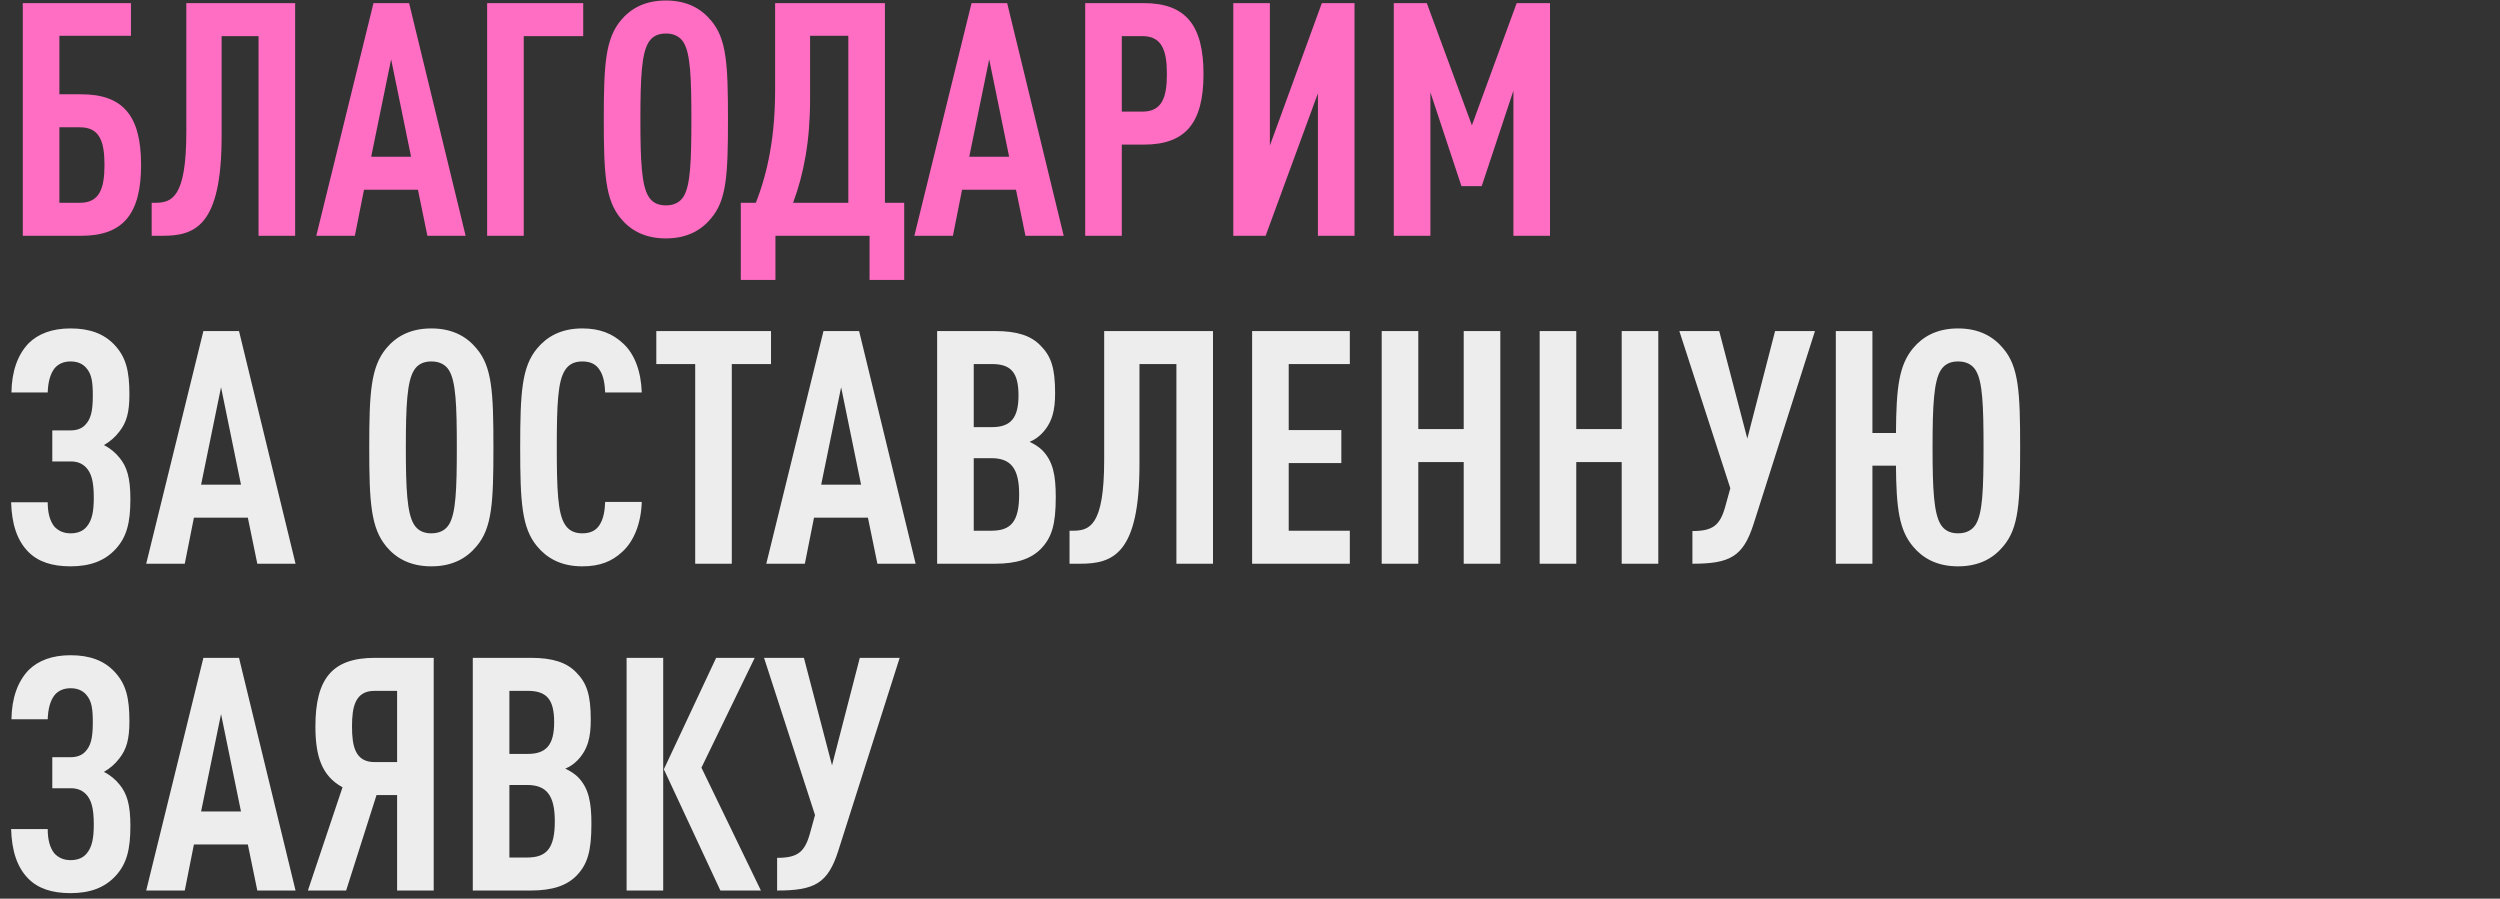 <?xml version="1.0" encoding="UTF-8"?> <svg xmlns="http://www.w3.org/2000/svg" width="306" height="110" viewBox="0 0 306 110" fill="none"><rect x="0" y="0" width="306" height="110" fill="#333333" stroke="none"/><path d="M15.96 61.08C15.96 63.96 15.52 65.72 14.16 67.2C12.84 68.64 11.04 69.32 8.64 69.32C6.36 69.32 4.68 68.76 3.48 67.56C2.08 66.16 1.44 64.12 1.36 61.48H5.84C5.84 62.72 6.08 63.72 6.64 64.44C7.12 64.96 7.76 65.28 8.64 65.28C9.52 65.28 10.16 65 10.6 64.48C11.28 63.68 11.48 62.56 11.48 60.92C11.48 58.84 11.16 57.88 10.52 57.2C10 56.68 9.4 56.48 8.64 56.48H6.4V52.68H8.64C9.36 52.68 10 52.48 10.44 52C11.08 51.32 11.36 50.44 11.36 48.44C11.36 46.8 11.24 45.8 10.56 45.04C10.12 44.52 9.48 44.24 8.64 44.24C7.76 44.24 7.12 44.56 6.68 45.08C6.12 45.8 5.88 46.84 5.84 48.04H1.4C1.44 45.44 2.16 43.44 3.48 42.04C4.68 40.84 6.4 40.2 8.64 40.2C10.96 40.2 12.72 40.84 14 42.2C15.44 43.72 15.84 45.44 15.84 48.28C15.84 50.52 15.48 51.72 14.6 52.84C14.08 53.52 13.48 54.04 12.72 54.48C13.52 54.88 14.16 55.44 14.64 56.04C15.52 57.12 15.96 58.44 15.96 61.08ZM36.175 69H31.495L30.335 63.36H23.735L22.615 69H17.895L24.895 40.52H29.255L36.175 69ZM29.495 59.32L27.055 47.4L24.615 59.32H29.495ZM60.395 54.76C60.395 61.52 60.235 64.64 58.315 66.88C57.155 68.28 55.435 69.32 52.795 69.32C50.155 69.32 48.435 68.28 47.275 66.88C45.395 64.6 45.195 61.52 45.195 54.76C45.195 48 45.395 44.92 47.275 42.64C48.435 41.24 50.155 40.2 52.795 40.2C55.435 40.2 57.155 41.24 58.315 42.64C60.235 44.88 60.395 48 60.395 54.76ZM55.915 54.76C55.915 49.56 55.795 46.68 54.955 45.32C54.555 44.68 53.875 44.24 52.795 44.24C51.715 44.24 51.075 44.68 50.675 45.32C49.835 46.68 49.675 49.56 49.675 54.76C49.675 59.96 49.835 62.84 50.675 64.2C51.075 64.84 51.715 65.28 52.795 65.28C53.875 65.28 54.555 64.84 54.955 64.2C55.795 62.84 55.915 59.96 55.915 54.76ZM78.551 61.44C78.471 64 77.631 66.2 76.191 67.52C74.911 68.72 73.431 69.32 71.271 69.32C68.631 69.32 66.911 68.28 65.751 66.88C63.871 64.64 63.671 61.52 63.671 54.76C63.671 48 63.871 44.88 65.751 42.64C66.911 41.24 68.631 40.2 71.271 40.2C73.431 40.2 74.991 40.84 76.271 42.04C77.711 43.36 78.471 45.52 78.551 48.04H74.071C74.031 47 73.871 45.96 73.391 45.28C72.991 44.64 72.351 44.24 71.271 44.24C70.191 44.24 69.551 44.68 69.151 45.32C68.271 46.68 68.151 49.56 68.151 54.76C68.151 59.96 68.271 62.84 69.151 64.2C69.551 64.84 70.191 65.28 71.271 65.28C72.351 65.28 72.991 64.88 73.391 64.24C73.871 63.52 74.031 62.48 74.071 61.44H78.551ZM94.372 44.56H89.572V69H85.092V44.56H80.332V40.52H94.372V44.56ZM112.074 69H107.394L106.234 63.36H99.634L98.514 69H93.794L100.794 40.52H105.154L112.074 69ZM105.394 59.32L102.954 47.4L100.514 59.32H105.394ZM129.225 60.84C129.225 64.2 128.745 65.8 127.385 67.2C126.185 68.4 124.465 69 121.785 69H114.705V40.52H121.825C124.465 40.52 126.185 41.08 127.345 42.28C128.665 43.6 129.145 45.04 129.145 48.12C129.145 50.16 128.825 51.72 127.505 53.08C127.105 53.48 126.625 53.84 126.025 54.08C126.625 54.36 127.185 54.72 127.585 55.12C128.905 56.48 129.225 58.2 129.225 60.84ZM124.745 60.52C124.745 57.36 123.745 56.08 121.345 56.08H119.185V64.96H121.345C123.745 64.96 124.745 63.84 124.745 60.52ZM124.665 48.4C124.665 45.6 123.745 44.56 121.425 44.56H119.185V52.28H121.425C123.745 52.28 124.665 51.12 124.665 48.4ZM148.471 69H143.991V44.56H139.471V56.84C139.471 67.8 136.231 69 132.231 69H130.911V64.96H131.311C133.351 64.96 135.151 64.4 135.151 56.32V40.52H148.471V69ZM165.219 69H153.259V40.52H165.219V44.56H157.739V52.64H164.179V56.68H157.739V64.96H165.219V69ZM183.639 69H179.159V56.56H173.599V69H169.119V40.52H173.599V52.52H179.159V40.52H183.639V69ZM202.975 69H198.495V56.56H192.935V69H188.455V40.52H192.935V52.52H198.495V40.52H202.975V69ZM222.151 40.52L214.631 64.16C213.351 68.16 211.711 69 207.151 69V65C209.631 65 210.511 64.32 211.151 62.08L211.791 59.76L205.551 40.52H210.431L213.871 53.68L217.271 40.52H222.151ZM229.185 69H224.705V40.52H229.185V53H232.065C232.105 47.48 232.425 44.72 234.145 42.64C235.305 41.24 237.025 40.2 239.665 40.2C242.305 40.2 244.025 41.24 245.185 42.64C247.105 44.88 247.265 48 247.265 54.76C247.265 61.52 247.105 64.64 245.185 66.88C244.025 68.28 242.305 69.32 239.665 69.32C237.025 69.32 235.305 68.28 234.145 66.88C232.465 64.88 232.105 62.24 232.065 57H229.185V69ZM242.785 54.76C242.785 49.56 242.665 46.68 241.825 45.32C241.425 44.68 240.745 44.24 239.665 44.24C238.585 44.24 237.945 44.68 237.545 45.32C236.705 46.68 236.545 49.56 236.545 54.76C236.545 59.96 236.705 62.84 237.545 64.2C237.945 64.84 238.585 65.28 239.665 65.28C240.745 65.28 241.425 64.84 241.825 64.2C242.665 62.84 242.785 59.96 242.785 54.76ZM15.96 101.08C15.96 103.96 15.52 105.72 14.16 107.2C12.84 108.64 11.04 109.32 8.64 109.32C6.36 109.32 4.68 108.76 3.48 107.56C2.08 106.16 1.44 104.12 1.36 101.48H5.84C5.84 102.72 6.08 103.72 6.64 104.44C7.12 104.96 7.76 105.28 8.64 105.28C9.52 105.28 10.16 105 10.6 104.48C11.28 103.68 11.48 102.56 11.48 100.92C11.48 98.84 11.16 97.88 10.52 97.2C10 96.68 9.4 96.48 8.64 96.48H6.4V92.68H8.64C9.36 92.68 10 92.48 10.44 92C11.08 91.32 11.36 90.44 11.36 88.44C11.36 86.8 11.24 85.8 10.56 85.04C10.12 84.52 9.48 84.24 8.64 84.24C7.76 84.24 7.12 84.56 6.68 85.08C6.12 85.8 5.88 86.84 5.84 88.04H1.4C1.44 85.44 2.16 83.44 3.48 82.04C4.68 80.84 6.4 80.2 8.64 80.2C10.96 80.2 12.72 80.84 14 82.2C15.44 83.72 15.84 85.44 15.84 88.28C15.84 90.52 15.48 91.72 14.6 92.84C14.08 93.52 13.48 94.04 12.72 94.48C13.52 94.88 14.16 95.44 14.64 96.04C15.52 97.12 15.96 98.44 15.96 101.08ZM36.175 109H31.495L30.335 103.36H23.735L22.615 109H17.895L24.895 80.52H29.255L36.175 109ZM29.495 99.32L27.055 87.4L24.615 99.32H29.495ZM42.366 109H37.686L41.926 96.36C39.326 94.96 38.606 92.44 38.606 88.92C38.606 83.04 40.686 80.52 45.886 80.52H53.086V109H48.606V97.32H46.086L42.366 109ZM43.086 88.92C43.086 91.28 43.446 93.28 45.846 93.28H48.606V84.56H45.846C43.446 84.56 43.086 86.56 43.086 88.92ZM72.389 100.84C72.389 104.2 71.909 105.8 70.549 107.2C69.349 108.4 67.629 109 64.949 109H57.869V80.52H64.989C67.629 80.52 69.349 81.08 70.509 82.28C71.829 83.6 72.309 85.04 72.309 88.12C72.309 90.16 71.989 91.72 70.669 93.08C70.269 93.48 69.789 93.84 69.189 94.08C69.789 94.36 70.349 94.72 70.749 95.12C72.069 96.48 72.389 98.2 72.389 100.84ZM67.909 100.52C67.909 97.36 66.909 96.08 64.509 96.08H62.349V104.96H64.509C66.909 104.96 67.909 103.84 67.909 100.52ZM67.829 88.4C67.829 85.6 66.909 84.56 64.589 84.56H62.349V92.28H64.589C66.909 92.28 67.829 91.12 67.829 88.4ZM93.136 109H88.176L81.256 94.16L87.656 80.52H92.376L85.856 93.96L93.136 109ZM81.176 109H76.696V80.52H81.176V109ZM110.119 80.52L102.599 104.16C101.319 108.16 99.679 109 95.119 109V105C97.599 105 98.479 104.32 99.119 102.08L99.759 99.76L93.519 80.52H98.399L101.839 93.68L105.239 80.52H110.119Z" fill="#EDEDED"></path><path d="M17.269 20.181C17.269 26.141 15.109 28.861 9.949 28.861H2.789V0.381H16.029V4.381H7.269V11.541H9.949C15.109 11.541 17.269 14.221 17.269 20.181ZM12.789 20.181C12.789 17.301 12.189 15.581 9.789 15.581H7.269V24.821H9.789C12.189 24.821 12.789 23.061 12.789 20.181ZM36.125 28.861H31.645V4.421H27.125V16.701C27.125 27.661 23.885 28.861 19.885 28.861H18.565V24.821H18.965C21.005 24.821 22.805 24.261 22.805 16.181V0.381H36.125V28.861ZM56.994 28.861H52.314L51.154 23.221H44.554L43.434 28.861H38.714L45.714 0.381H50.074L56.994 28.861ZM50.314 19.181L47.874 7.261L45.434 19.181H50.314ZM71.385 4.421H64.105V28.861H59.625V0.381H71.385V4.421ZM89.104 14.621C89.104 21.381 88.944 24.501 87.024 26.741C85.864 28.141 84.144 29.181 81.504 29.181C78.864 29.181 77.144 28.141 75.984 26.741C74.104 24.461 73.904 21.381 73.904 14.621C73.904 7.861 74.104 4.781 75.984 2.501C77.144 1.101 78.864 0.061 81.504 0.061C84.144 0.061 85.864 1.101 87.024 2.501C88.944 4.741 89.104 7.861 89.104 14.621ZM84.624 14.621C84.624 9.421 84.504 6.541 83.664 5.181C83.264 4.541 82.584 4.101 81.504 4.101C80.424 4.101 79.784 4.541 79.384 5.181C78.544 6.541 78.384 9.421 78.384 14.621C78.384 19.821 78.544 22.701 79.384 24.061C79.784 24.701 80.424 25.141 81.504 25.141C82.584 25.141 83.264 24.701 83.664 24.061C84.504 22.701 84.624 19.821 84.624 14.621ZM110.674 34.261H106.434V28.861H94.914V34.261H90.674V24.821H92.514C93.994 21.061 94.874 16.661 94.874 11.021V0.381H108.314V24.821H110.674V34.261ZM103.834 24.821V4.381H99.154V12.141C99.154 17.261 98.394 21.261 97.074 24.821H103.834ZM130.197 28.861H125.517L124.357 23.221H117.757L116.637 28.861H111.917L118.917 0.381H123.277L130.197 28.861ZM123.517 19.181L121.077 7.261L118.637 19.181H123.517ZM147.308 9.061C147.308 15.021 145.148 17.701 139.988 17.701H137.308V28.861H132.828V0.381H139.988C145.148 0.381 147.308 3.101 147.308 9.061ZM142.828 9.061C142.828 6.181 142.228 4.421 139.828 4.421H137.308V13.661H139.828C142.228 13.661 142.828 11.941 142.828 9.061ZM154.913 28.861H150.953V0.381H155.433V17.821L161.793 0.381H165.793V28.861H161.313V11.421L154.913 28.861ZM189.721 28.861H185.241V11.101L181.361 22.781H178.881L175.081 11.301V28.861H170.601V0.381H174.641L180.161 15.341L185.641 0.381H189.721V28.861Z" fill="#FF6EC3"></path></svg> 